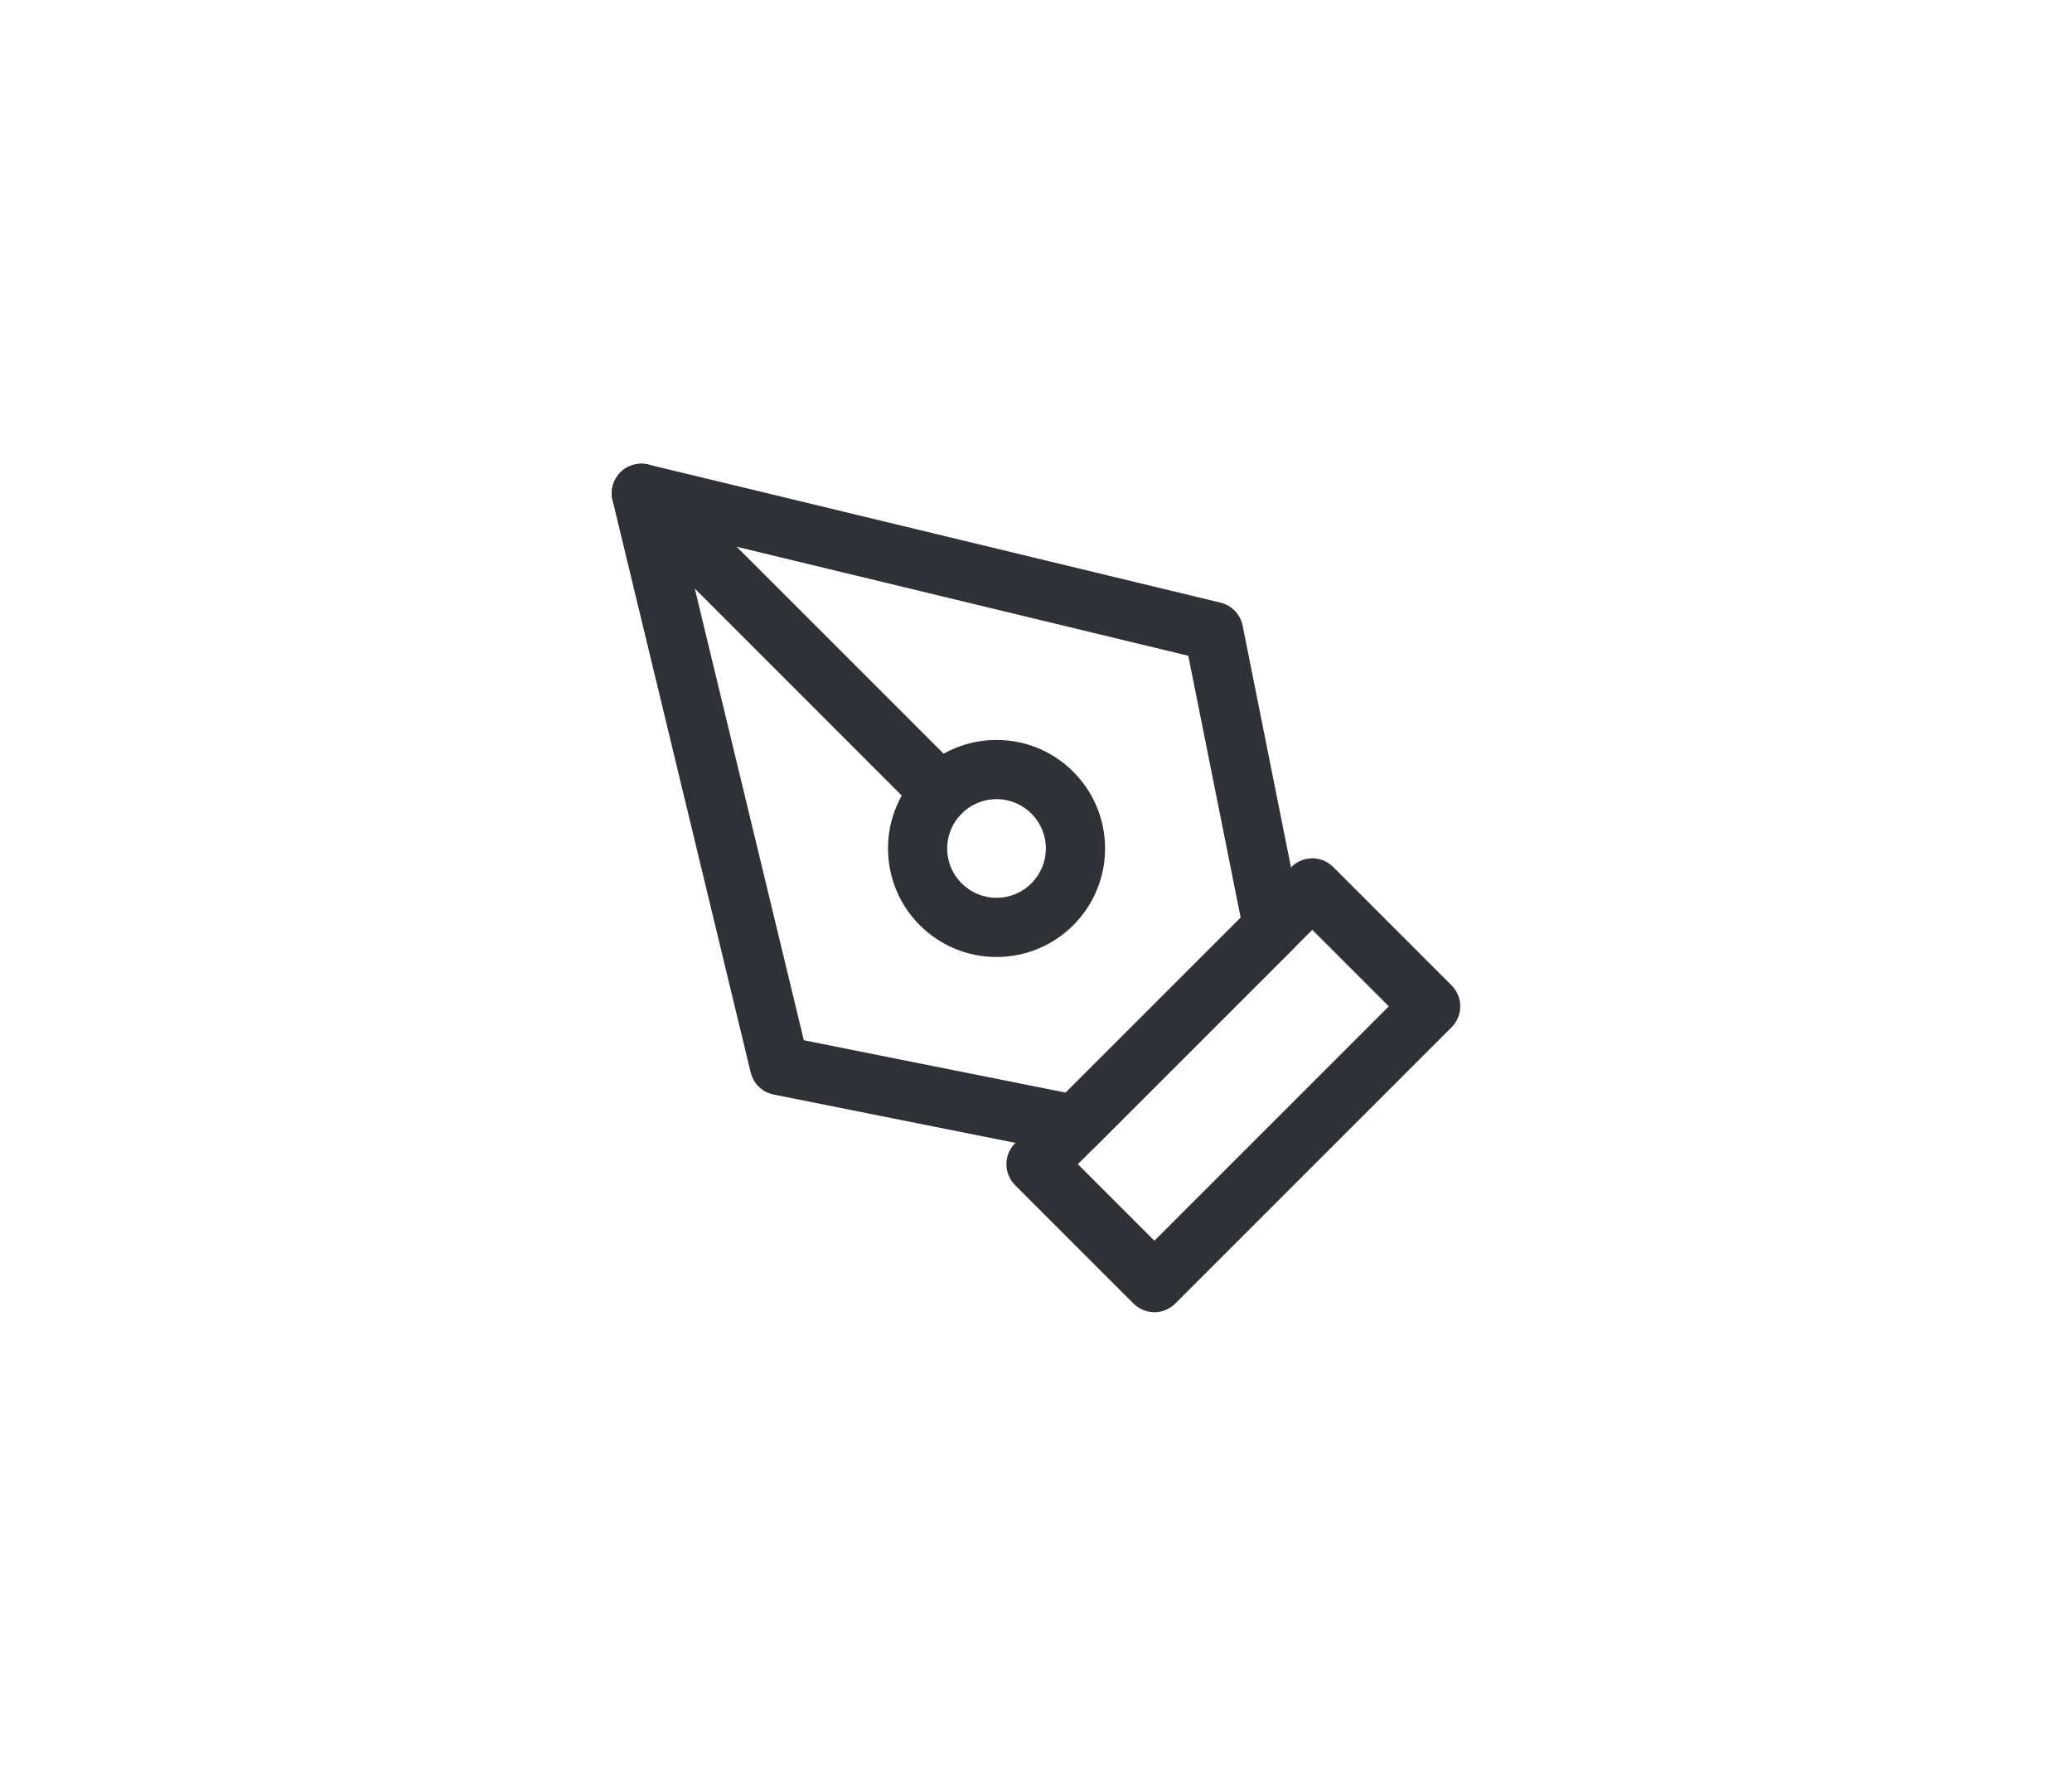 <?xml version="1.0" encoding="UTF-8"?> <svg xmlns="http://www.w3.org/2000/svg" width="280" height="240" viewBox="0 0 280 240" fill="none"> <path fill-rule="evenodd" clip-rule="evenodd" d="M174.505 117.172C176.067 115.609 178.6 115.609 180.162 117.172L196.162 133.172C197.724 134.734 197.724 137.266 196.162 138.828L158.828 176.162C157.266 177.724 154.734 177.724 153.172 176.162L137.172 160.162C135.609 158.6 135.609 156.067 137.172 154.505L174.505 117.172ZM145.657 157.333L156 167.676L187.676 136L177.333 125.657L145.657 157.333Z" fill="#303037"></path> <path fill-rule="evenodd" clip-rule="evenodd" d="M83.84 63.84C84.825 62.854 86.252 62.453 87.607 62.78L164.94 81.446C166.454 81.812 167.618 83.023 167.924 84.55L175.924 124.55C176.186 125.862 175.776 127.217 174.83 128.163L148.163 154.83C147.217 155.776 145.862 156.186 144.55 155.924L104.55 147.924C103.023 147.618 101.812 146.454 101.446 144.94L82.78 67.607C82.453 66.252 82.854 64.825 83.84 63.84ZM92.092 72.092L108.624 140.58L144.02 147.659L167.659 124.02L160.58 88.624L92.092 72.092Z" fill="#303037"></path> <path fill-rule="evenodd" clip-rule="evenodd" d="M83.84 63.84C85.402 62.277 87.934 62.277 89.496 63.84L129.955 104.298C131.517 105.86 131.517 108.393 129.955 109.955C128.393 111.517 125.86 111.517 124.298 109.955L83.84 69.496C82.277 67.934 82.277 65.402 83.84 63.84Z" fill="#303037"></path> <path fill-rule="evenodd" clip-rule="evenodd" d="M134.667 108C130.985 108 128 110.985 128 114.667C128 118.349 130.985 121.333 134.667 121.333C138.349 121.333 141.333 118.349 141.333 114.667C141.333 110.985 138.349 108 134.667 108ZM120 114.667C120 106.566 126.566 100 134.667 100C142.767 100 149.333 106.566 149.333 114.667C149.333 122.767 142.767 129.333 134.667 129.333C126.566 129.333 120 122.767 120 114.667Z" fill="#303037"></path> </svg> 